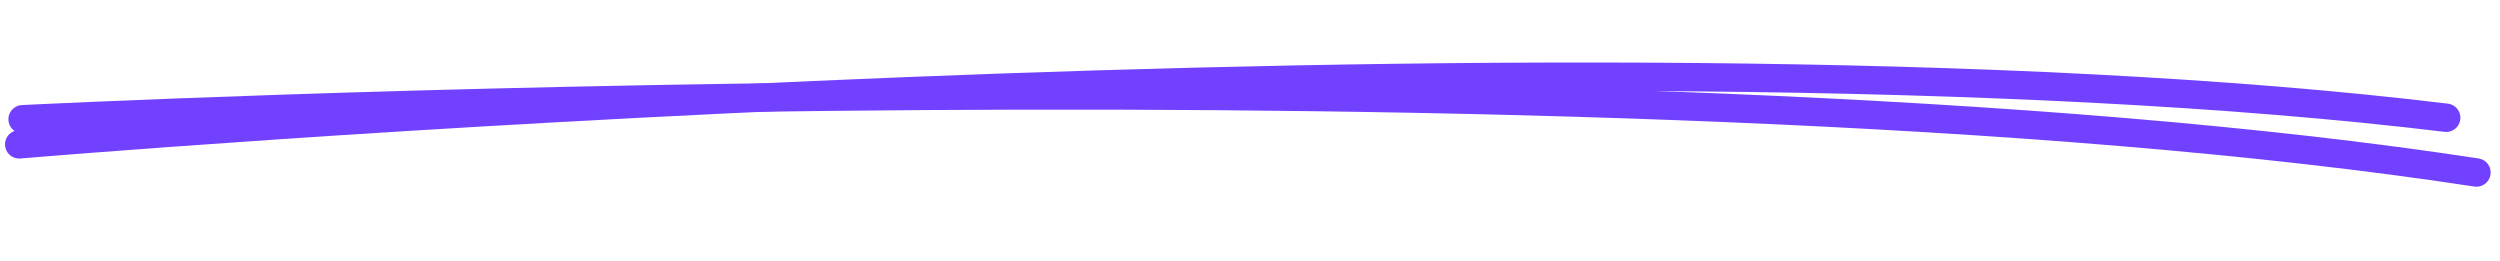 <svg width="440" height="46" viewBox="0 0 440 46" fill="none" xmlns="http://www.w3.org/2000/svg">
<path d="M3.382 25.404C3.382 25.404 276.946 2.086 430.529 20.724" stroke="#7241FF" stroke-width="5" stroke-linecap="round"/>
<path d="M3.977 20.988C3.977 20.988 282.762 6.892 435.854 30.362" stroke="#7241FF" stroke-width="5" stroke-linecap="round"/>
</svg>
